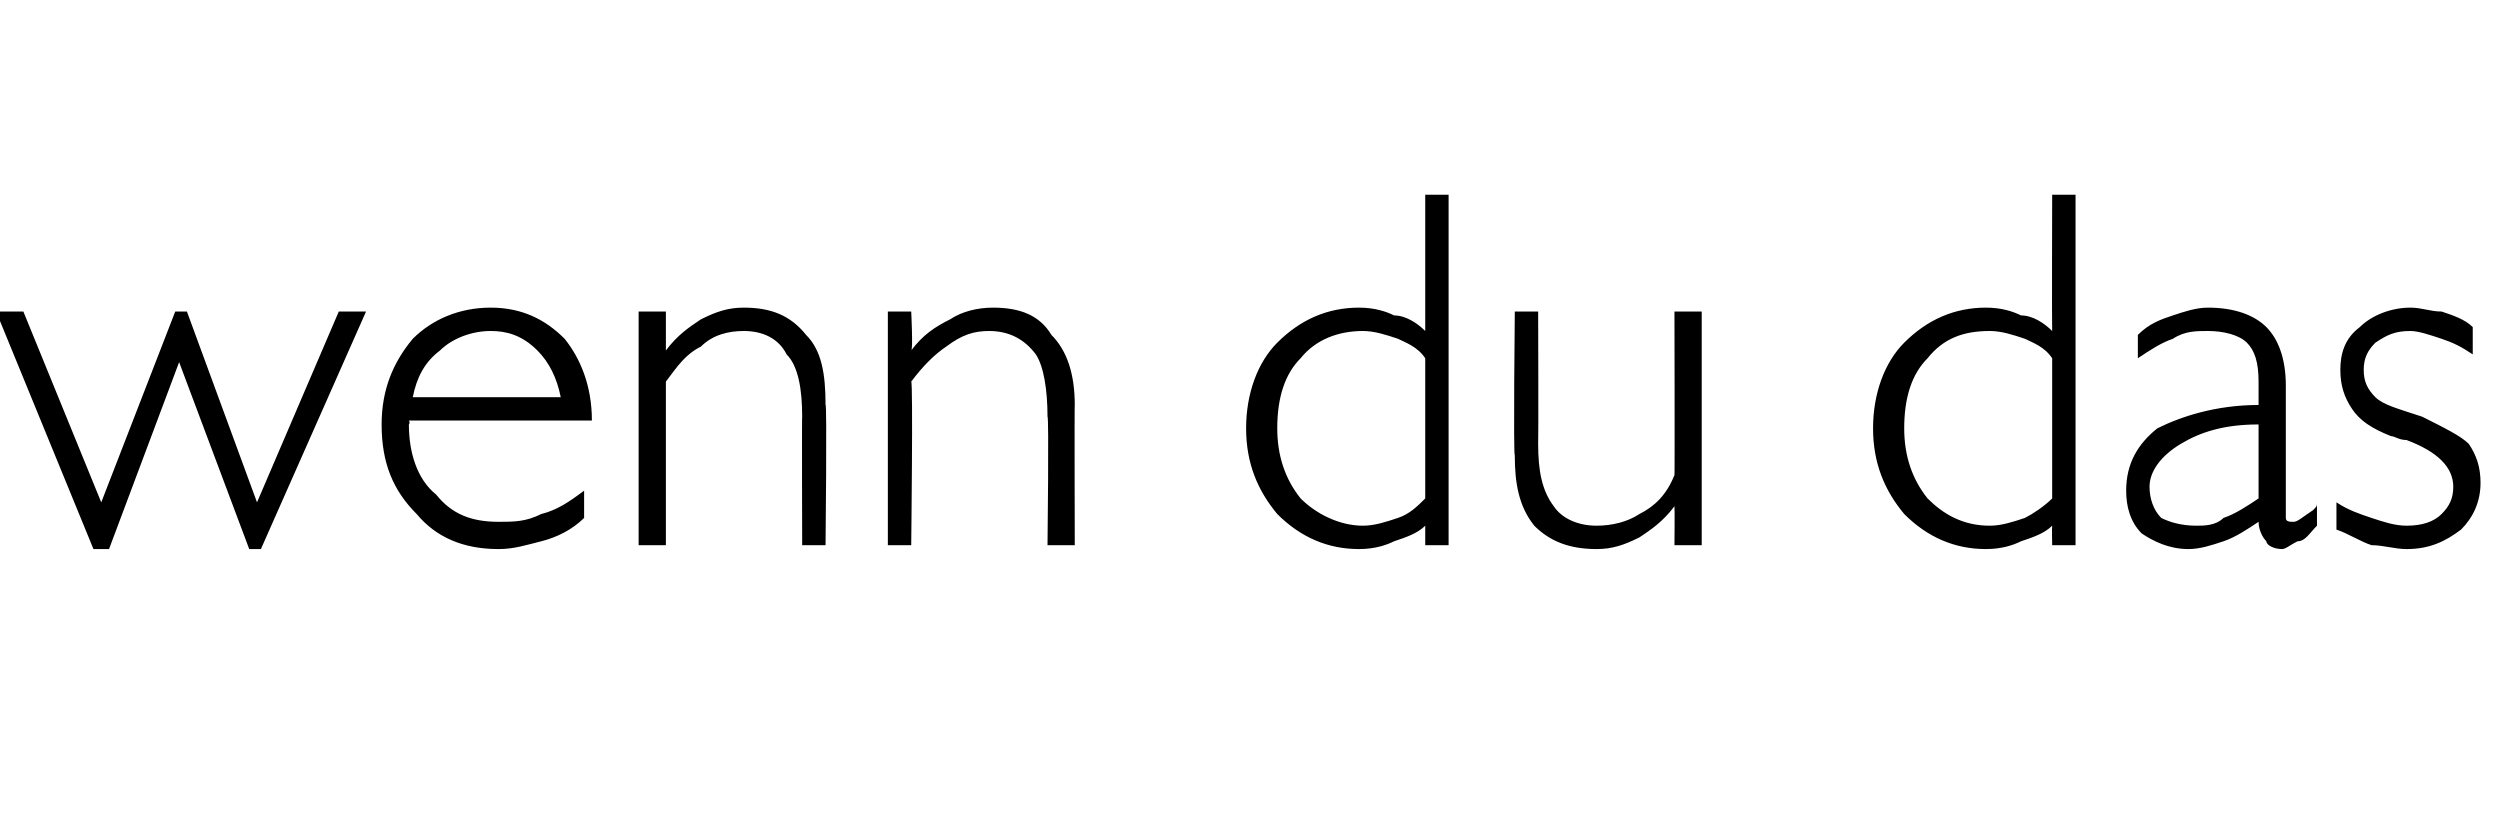 <?xml version="1.0" standalone="no"?><!DOCTYPE svg PUBLIC "-//W3C//DTD SVG 1.1//EN" "http://www.w3.org/Graphics/SVG/1.1/DTD/svg11.dtd"><svg xmlns="http://www.w3.org/2000/svg" version="1.1" width="64.2px" height="21.2px" viewBox="0 -5 64.2 21.2" style="top:-5px">  <desc>wenn du das</desc>  <defs/>  <g id="Polygon178345">    <path d="M 2.4 9.1 L -0.1 3 L 0.6 3 L 2.6 7.9 L 4.5 3 L 4.8 3 L 6.6 7.9 L 8.7 3 L 9.4 3 L 6.7 9.1 L 6.4 9.1 L 4.6 4.3 L 2.8 9.1 L 2.4 9.1 Z M 15 8.3 C 14.7 8.6 14.3 8.8 13.9 8.9 C 13.5 9 13.2 9.1 12.8 9.1 C 11.9 9.1 11.2 8.8 10.7 8.2 C 10.1 7.6 9.8 6.9 9.8 5.9 C 9.8 5 10.1 4.3 10.6 3.7 C 11.1 3.2 11.8 2.9 12.6 2.9 C 13.4 2.9 14 3.2 14.5 3.7 C 14.9 4.2 15.2 4.9 15.2 5.8 C 15.16 5.76 15.2 5.8 15.2 5.8 L 10.5 5.8 C 10.5 5.8 10.54 5.85 10.5 5.9 C 10.5 6.6 10.7 7.3 11.2 7.7 C 11.6 8.2 12.1 8.4 12.8 8.4 C 13.2 8.4 13.5 8.4 13.9 8.2 C 14.3 8.1 14.6 7.9 15 7.6 C 15 7.6 15 8.3 15 8.3 Z M 10.6 5.2 C 10.6 5.2 14.4 5.2 14.4 5.2 C 14.3 4.7 14.1 4.3 13.8 4 C 13.4 3.6 13 3.5 12.6 3.5 C 12.1 3.5 11.6 3.7 11.3 4 C 10.9 4.3 10.7 4.7 10.6 5.2 Z M 16.4 9 L 16.4 3 L 17.1 3 C 17.1 3 17.1 3.99 17.1 4 C 17.4 3.6 17.7 3.4 18 3.2 C 18.4 3 18.7 2.9 19.1 2.9 C 19.8 2.9 20.3 3.1 20.7 3.6 C 21.1 4 21.2 4.6 21.2 5.4 C 21.24 5.35 21.2 9 21.2 9 L 20.6 9 C 20.6 9 20.59 5.67 20.6 5.7 C 20.6 5 20.5 4.4 20.2 4.1 C 20 3.7 19.6 3.5 19.1 3.5 C 18.7 3.5 18.3 3.6 18 3.9 C 17.6 4.1 17.4 4.4 17.1 4.8 C 17.1 4.79 17.1 9 17.1 9 L 16.4 9 Z M 22.8 9 L 22.8 3 L 23.4 3 C 23.4 3 23.45 3.99 23.4 4 C 23.7 3.6 24 3.4 24.4 3.2 C 24.7 3 25.1 2.9 25.5 2.9 C 26.2 2.9 26.7 3.1 27 3.6 C 27.4 4 27.6 4.6 27.6 5.4 C 27.59 5.35 27.6 9 27.6 9 L 26.9 9 C 26.9 9 26.94 5.67 26.9 5.7 C 26.9 5 26.8 4.4 26.6 4.1 C 26.3 3.7 25.9 3.5 25.4 3.5 C 25 3.5 24.7 3.6 24.3 3.9 C 24 4.1 23.7 4.4 23.4 4.8 C 23.45 4.79 23.4 9 23.4 9 L 22.8 9 Z M 36.6 7.8 C 36.6 7.8 36.6 4.2 36.6 4.2 C 36.4 3.9 36.1 3.8 35.9 3.7 C 35.6 3.6 35.3 3.5 35 3.5 C 34.4 3.5 33.8 3.7 33.4 4.2 C 33 4.6 32.8 5.2 32.8 6 C 32.8 6.7 33 7.3 33.4 7.8 C 33.8 8.2 34.4 8.5 35 8.5 C 35.3 8.5 35.6 8.4 35.9 8.3 C 36.2 8.2 36.4 8 36.6 7.8 Z M 36.6 8.5 C 36.4 8.7 36.1 8.8 35.8 8.9 C 35.6 9 35.3 9.1 34.9 9.1 C 34.1 9.1 33.4 8.8 32.8 8.2 C 32.3 7.6 32 6.9 32 6 C 32 5.1 32.3 4.3 32.8 3.8 C 33.4 3.2 34.1 2.9 34.9 2.9 C 35.3 2.9 35.6 3 35.8 3.1 C 36.1 3.1 36.4 3.3 36.6 3.5 C 36.6 3.46 36.6 0 36.6 0 L 37.2 0 L 37.2 9 L 36.6 9 C 36.6 9 36.6 8.52 36.6 8.5 Z M 43 8 C 42.7 8.4 42.4 8.6 42.1 8.8 C 41.7 9 41.4 9.1 41 9.1 C 40.3 9.1 39.8 8.9 39.4 8.5 C 39 8 38.9 7.4 38.9 6.7 C 38.86 6.68 38.9 3 38.9 3 L 39.5 3 C 39.5 3 39.51 6.36 39.5 6.4 C 39.5 7.1 39.6 7.6 39.9 8 C 40.1 8.3 40.5 8.5 41 8.5 C 41.4 8.5 41.8 8.4 42.1 8.2 C 42.5 8 42.8 7.7 43 7.2 C 43.01 7.24 43 3 43 3 L 43.7 3 L 43.7 9 L 43 9 C 43 9 43.01 8.04 43 8 Z M 52.7 7.8 C 52.7 7.8 52.7 4.2 52.7 4.2 C 52.5 3.9 52.2 3.8 52 3.7 C 51.7 3.6 51.4 3.5 51.1 3.5 C 50.4 3.5 49.9 3.7 49.5 4.2 C 49.1 4.6 48.9 5.2 48.9 6 C 48.9 6.7 49.1 7.3 49.5 7.8 C 49.9 8.2 50.4 8.5 51.1 8.5 C 51.4 8.5 51.7 8.4 52 8.3 C 52.2 8.2 52.5 8 52.7 7.8 Z M 52.7 8.5 C 52.5 8.7 52.2 8.8 51.9 8.9 C 51.7 9 51.4 9.1 51 9.1 C 50.2 9.1 49.5 8.8 48.9 8.2 C 48.4 7.6 48.1 6.9 48.1 6 C 48.1 5.1 48.4 4.3 48.9 3.8 C 49.5 3.2 50.2 2.9 51 2.9 C 51.4 2.9 51.7 3 51.9 3.1 C 52.2 3.1 52.5 3.3 52.7 3.5 C 52.69 3.46 52.7 0 52.7 0 L 53.3 0 L 53.3 9 L 52.7 9 C 52.7 9 52.69 8.52 52.7 8.5 Z M 58 7.8 C 58 7.8 58 5.9 58 5.9 C 57.1 5.9 56.5 6.1 56 6.4 C 55.5 6.7 55.2 7.1 55.2 7.5 C 55.2 7.8 55.3 8.1 55.5 8.3 C 55.7 8.4 56 8.5 56.4 8.5 C 56.6 8.5 56.9 8.5 57.1 8.3 C 57.4 8.2 57.7 8 58 7.8 Z M 58 8.4 C 57.7 8.6 57.4 8.8 57.1 8.9 C 56.8 9 56.5 9.1 56.2 9.1 C 55.7 9.1 55.3 8.9 55 8.7 C 54.7 8.4 54.6 8 54.6 7.6 C 54.6 6.9 54.9 6.4 55.4 6 C 56 5.7 56.9 5.4 58 5.4 C 58 5.4 58 4.8 58 4.8 C 58 4.3 57.9 4 57.7 3.8 C 57.5 3.6 57.1 3.5 56.7 3.5 C 56.4 3.5 56.1 3.5 55.8 3.7 C 55.5 3.8 55.2 4 54.9 4.2 C 54.9 4.2 54.9 3.6 54.9 3.6 C 55.2 3.3 55.5 3.2 55.8 3.1 C 56.1 3 56.4 2.9 56.7 2.9 C 57.4 2.9 57.9 3.1 58.2 3.4 C 58.5 3.7 58.7 4.2 58.7 4.9 C 58.7 4.9 58.7 8 58.7 8 C 58.7 8.1 58.7 8.2 58.7 8.3 C 58.7 8.4 58.8 8.4 58.9 8.4 C 59 8.4 59.1 8.3 59.4 8.1 C 59.5 8 59.5 8 59.5 7.9 C 59.5 7.9 59.5 8.5 59.5 8.5 C 59.3 8.7 59.2 8.9 59 8.9 C 58.8 9 58.7 9.1 58.6 9.1 C 58.4 9.1 58.2 9 58.2 8.9 C 58.1 8.8 58 8.6 58 8.4 Z M 60 7.9 C 60.3 8.1 60.6 8.2 60.9 8.3 C 61.2 8.4 61.5 8.5 61.8 8.5 C 62.2 8.5 62.5 8.4 62.7 8.2 C 62.9 8 63 7.8 63 7.5 C 63 7 62.6 6.6 61.8 6.3 C 61.6 6.3 61.5 6.2 61.4 6.2 C 60.9 6 60.6 5.8 60.4 5.5 C 60.2 5.2 60.1 4.9 60.1 4.5 C 60.1 4.1 60.2 3.7 60.6 3.4 C 60.9 3.1 61.4 2.9 61.9 2.9 C 62.2 2.9 62.4 3 62.7 3 C 63 3.1 63.3 3.2 63.5 3.4 C 63.5 3.4 63.5 4.1 63.5 4.1 C 63.2 3.9 63 3.8 62.7 3.7 C 62.4 3.6 62.1 3.5 61.9 3.5 C 61.5 3.5 61.3 3.6 61 3.8 C 60.8 4 60.7 4.2 60.7 4.5 C 60.7 4.8 60.8 5 61 5.2 C 61.2 5.4 61.6 5.5 62.2 5.7 C 62.8 6 63.2 6.2 63.4 6.4 C 63.6 6.7 63.7 7 63.7 7.4 C 63.7 7.9 63.5 8.3 63.2 8.6 C 62.8 8.9 62.4 9.1 61.8 9.1 C 61.5 9.1 61.2 9 60.9 9 C 60.6 8.9 60.3 8.7 60 8.6 C 60 8.6 60 7.9 60 7.9 Z " stroke="none" fill="#000"/>  </g></svg>